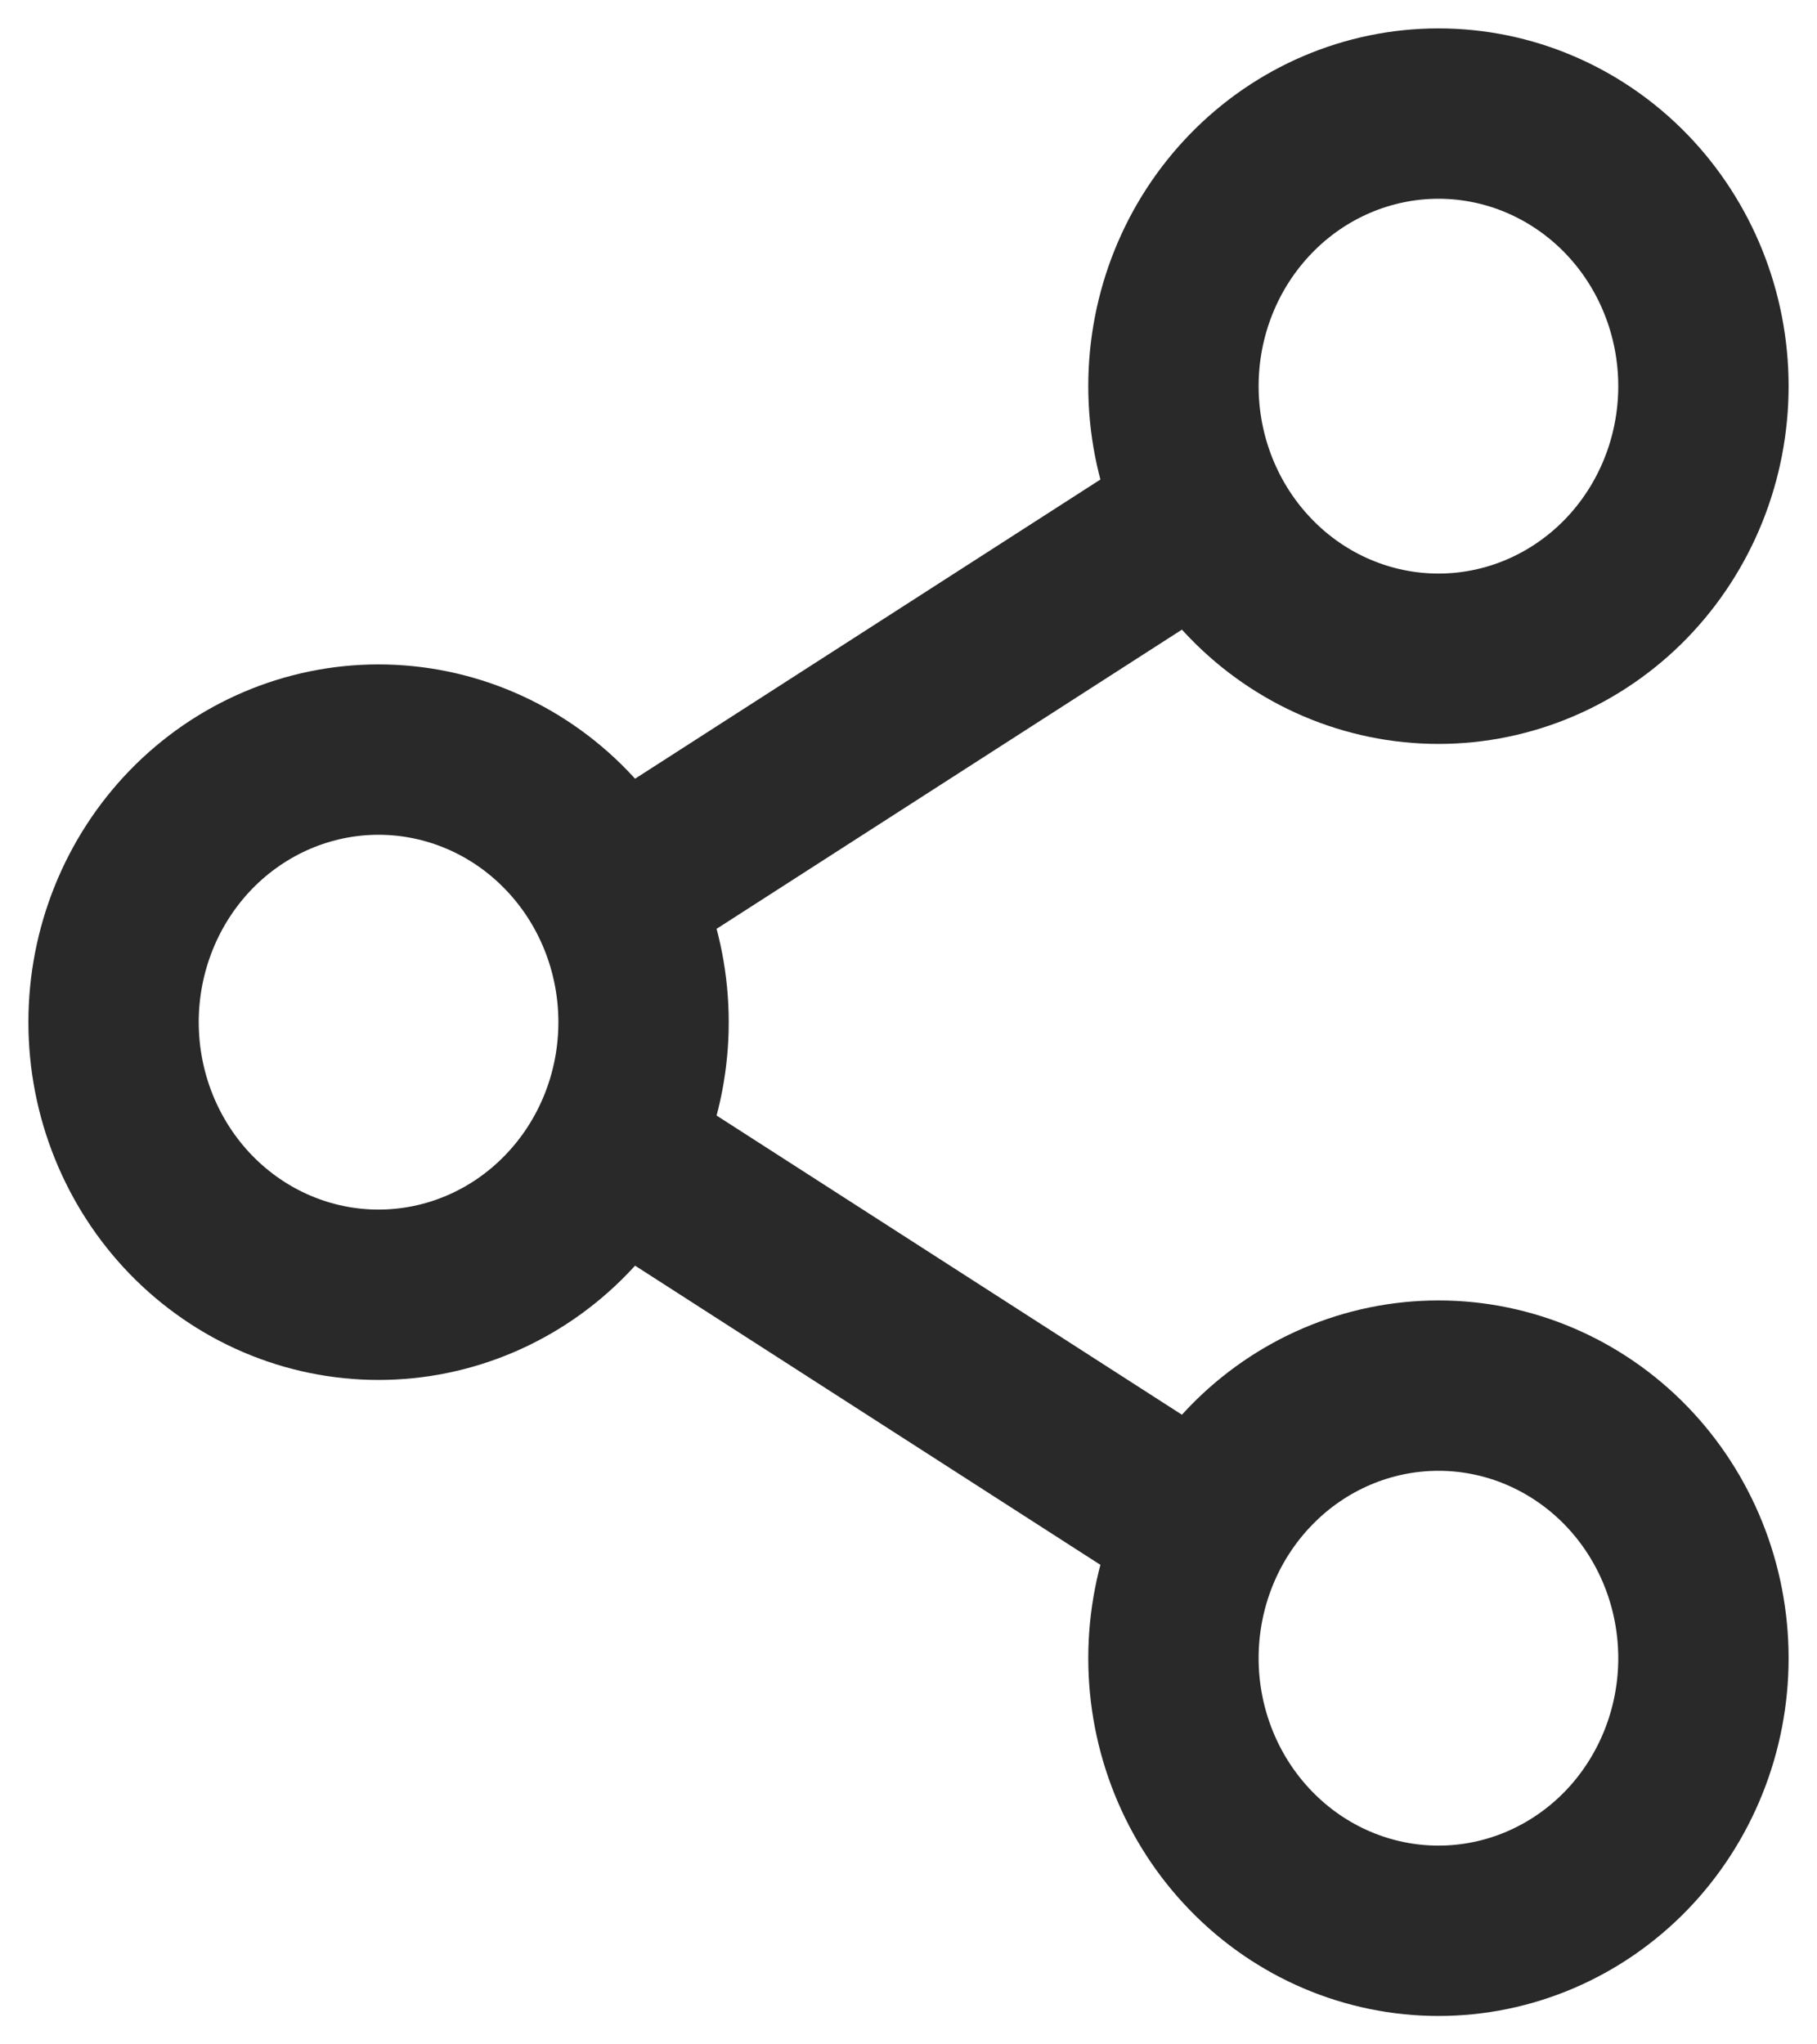 <svg width="16" height="18" viewBox="0 0 16 18" fill="none" xmlns="http://www.w3.org/2000/svg">
<path d="M11.111 4.2L4.889 8.2M12.667 5.8C13.286 5.8 13.879 5.547 14.317 5.097C14.754 4.647 15 4.037 15 3.4C15 2.763 14.754 2.153 14.317 1.703C13.879 1.253 13.286 1 12.667 1C12.048 1 11.454 1.253 11.017 1.703C10.579 2.153 10.333 2.763 10.333 3.4C10.333 4.037 10.579 4.647 11.017 5.097C11.454 5.547 12.048 5.8 12.667 5.8ZM3.333 11.4C3.952 11.4 4.546 11.147 4.983 10.697C5.421 10.247 5.667 9.637 5.667 9C5.667 8.363 5.421 7.753 4.983 7.303C4.546 6.853 3.952 6.6 3.333 6.6C2.714 6.6 2.121 6.853 1.683 7.303C1.246 7.753 1 8.363 1 9C1 9.637 1.246 10.247 1.683 10.697C2.121 11.147 2.714 11.4 3.333 11.4V11.4ZM12.667 17C13.286 17 13.879 16.747 14.317 16.297C14.754 15.847 15 15.236 15 14.6C15 13.963 14.754 13.353 14.317 12.903C13.879 12.453 13.286 12.2 12.667 12.2C12.048 12.2 11.454 12.453 11.017 12.903C10.579 13.353 10.333 13.963 10.333 14.6C10.333 15.236 10.579 15.847 11.017 16.297C11.454 16.747 12.048 17 12.667 17ZM11.111 13.8L4.889 9.8L11.111 13.8Z" stroke="#292929" stroke-width="1.5"/>
</svg>
